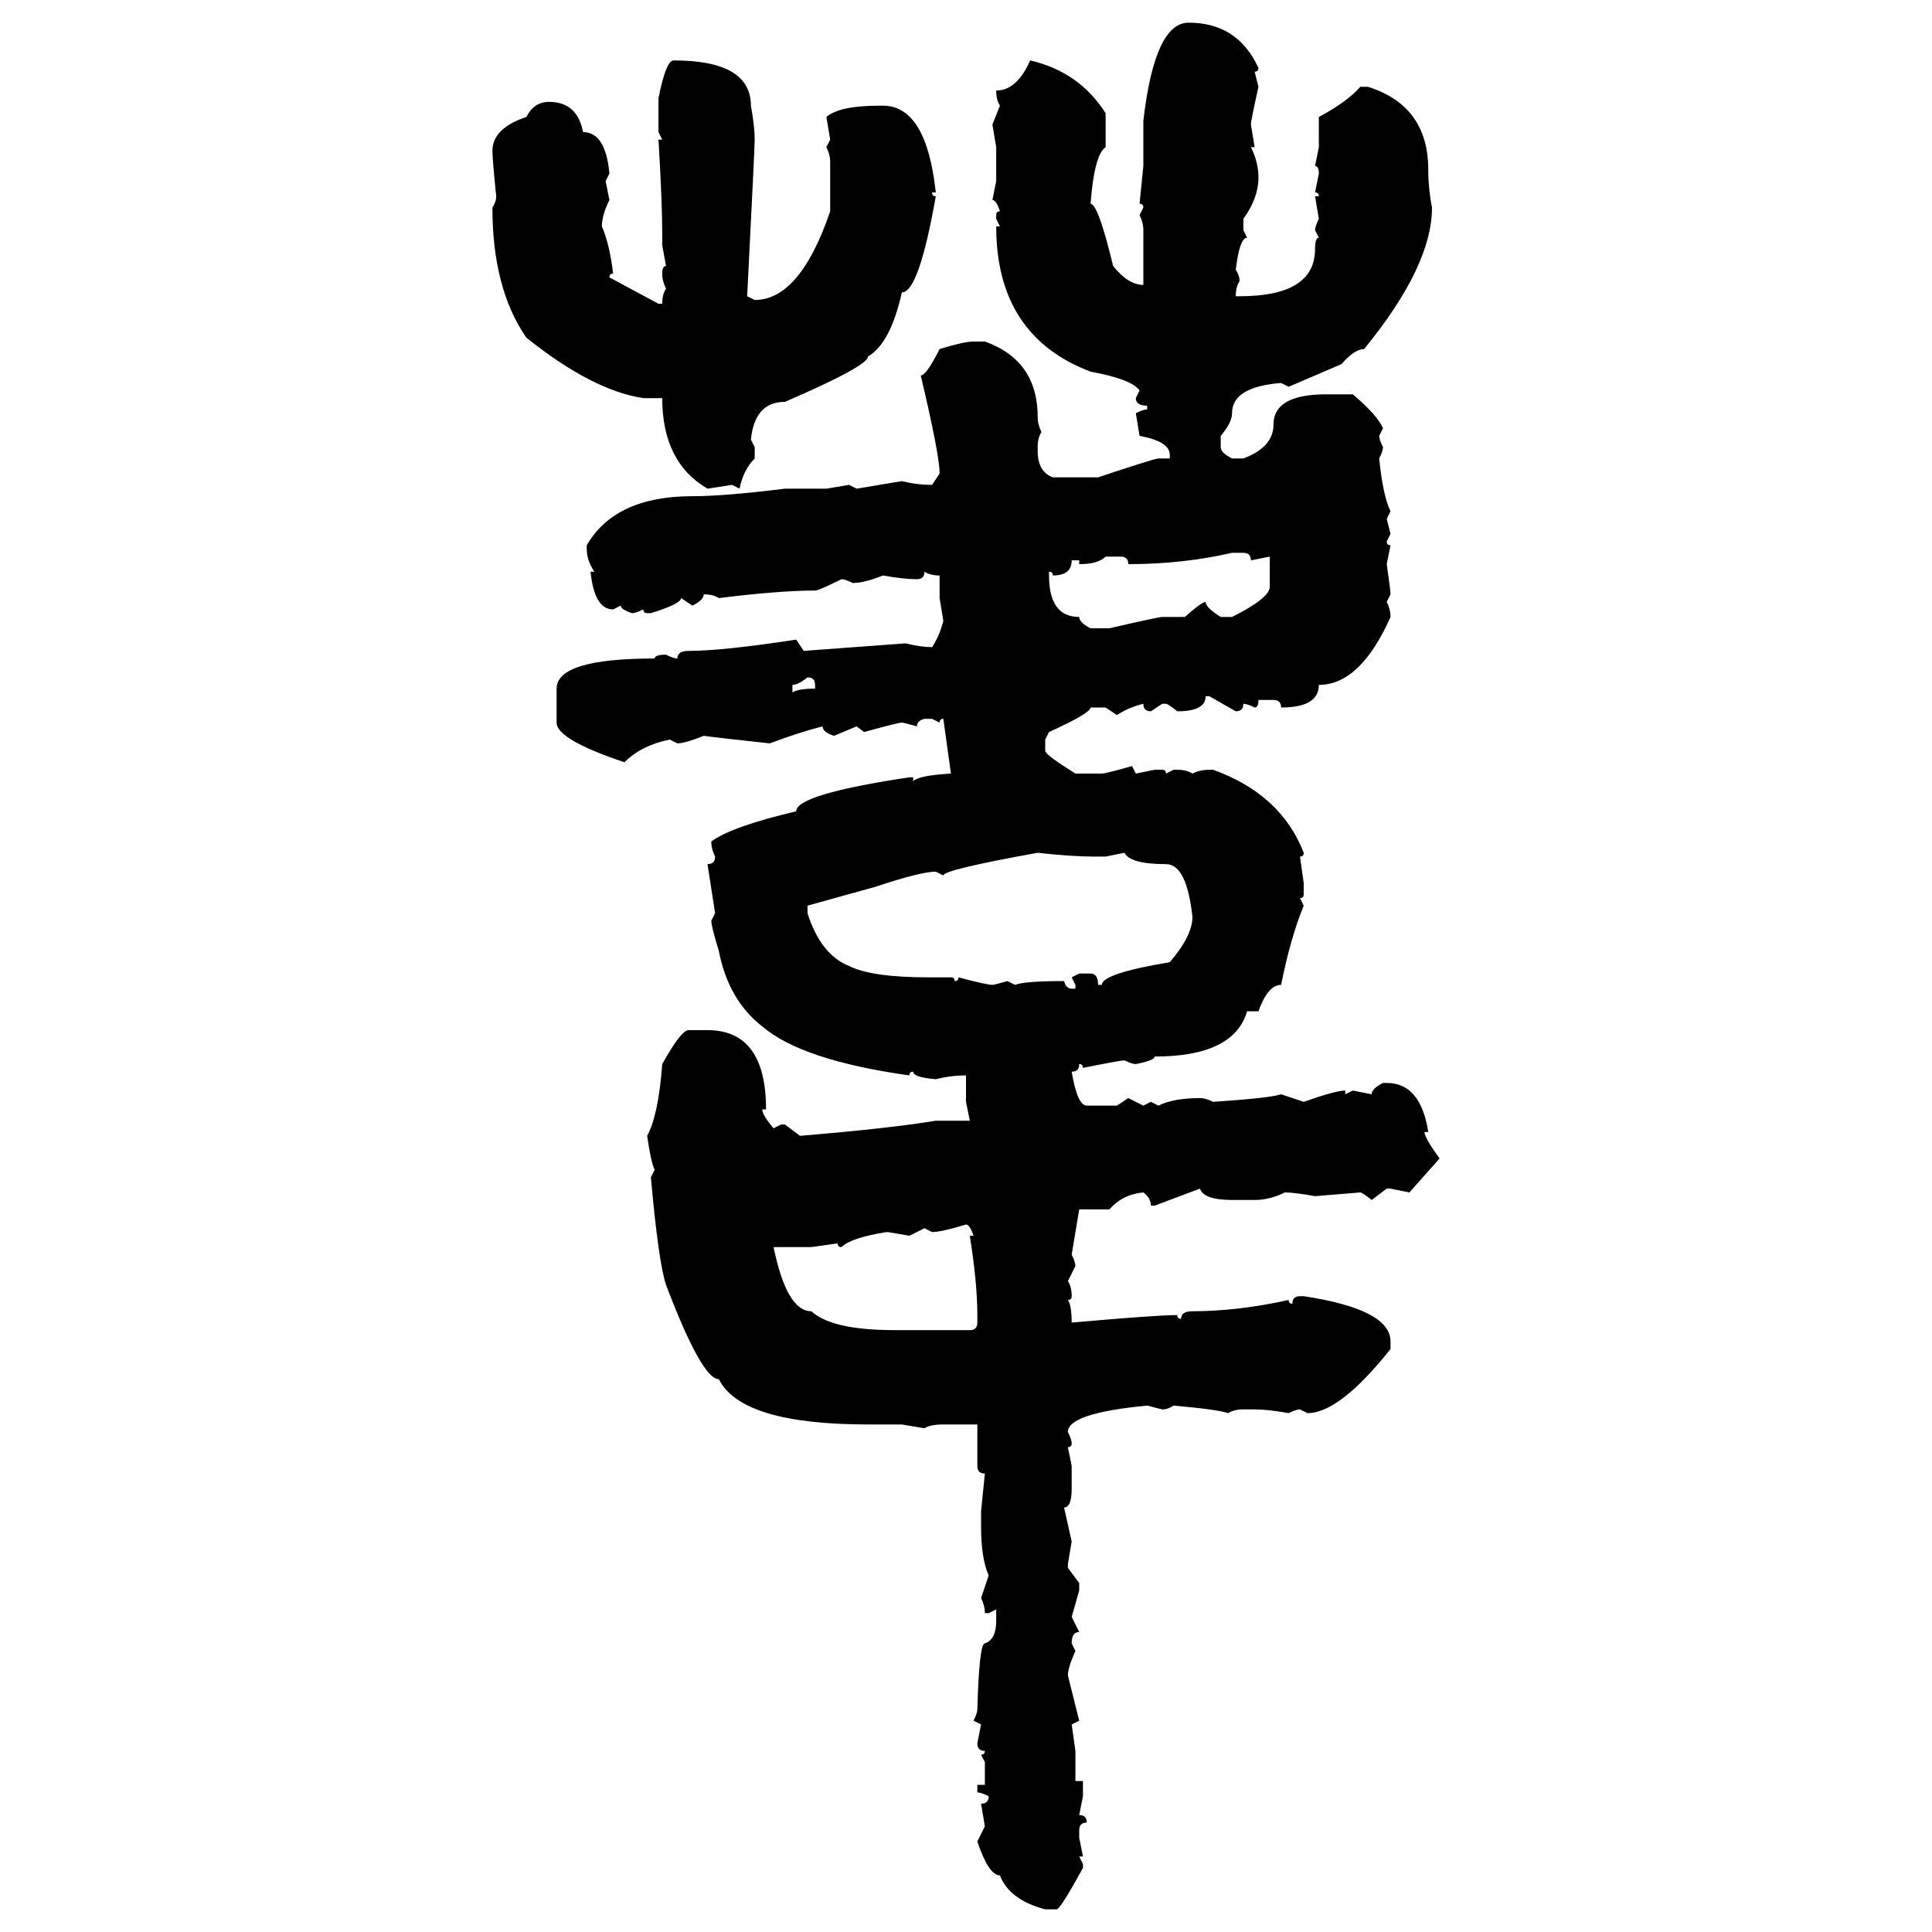 <svg xmlns="http://www.w3.org/2000/svg" xmlns:xlink="http://www.w3.org/1999/xlink" width="300" height="300"><path d="M184.57 3.52L184.57 3.52Q192.19 3.52 195.41 10.55L195.41 10.55Q195.41 11.13 194.82 11.13L194.82 11.13L195.41 13.48Q194.24 18.75 194.24 19.34L194.24 19.34L194.82 22.85L194.24 22.85Q195.41 25.20 195.41 27.54L195.41 27.54Q195.41 30.76 193.07 33.98L193.07 33.98L193.07 35.74L193.65 36.91Q192.48 36.91 191.89 41.89L191.89 41.89Q192.48 42.77 192.48 43.65L192.48 43.65Q191.89 44.53 191.89 46.00L191.89 46.00L192.48 46.00Q204.20 46.00 204.20 38.67L204.20 38.67Q204.20 36.91 204.79 36.91L204.79 36.91L204.20 35.74Q204.20 35.16 204.79 33.98L204.79 33.98L204.20 30.47L204.79 30.47Q204.79 29.88 204.20 29.88L204.20 29.88L204.79 26.95Q204.79 25.78 204.20 25.78L204.20 25.78L204.79 22.85L204.79 18.16Q209.18 15.82 211.23 13.48L211.23 13.48L212.40 13.48Q221.78 16.41 221.78 26.37L221.78 26.37Q221.78 29.30 222.36 32.23L222.36 32.23Q222.36 41.31 211.82 54.20L211.82 54.20Q210.35 54.20 208.30 56.54L208.30 56.54L200.10 60.06L198.93 59.47Q191.31 60.06 191.31 64.16L191.31 64.16Q191.31 65.63 189.55 67.68L189.55 67.68L189.55 69.43Q189.55 70.31 191.31 71.19L191.31 71.19L193.07 71.19Q197.75 69.43 197.75 65.92L197.75 65.92Q197.75 61.23 205.96 61.23L205.96 61.23L210.06 61.23Q213.87 64.45 214.75 66.50L214.75 66.50L214.16 67.68Q214.16 68.26 214.75 69.43L214.75 69.43Q214.75 70.02 214.16 71.19L214.16 71.19Q214.75 77.05 215.92 79.39L215.92 79.39L215.33 80.57L215.92 82.91L215.33 84.08Q215.33 84.67 215.92 84.67L215.92 84.67L215.33 87.60Q215.92 91.70 215.92 92.29L215.92 92.29L215.33 93.46Q215.92 94.63 215.92 95.80L215.92 95.80Q211.23 106.35 204.79 106.35L204.79 106.35Q204.79 109.86 198.93 109.86L198.93 109.86Q198.93 108.69 197.75 108.69L197.75 108.69L195.41 108.69Q195.41 109.86 194.82 109.86L194.82 109.86Q193.65 109.28 193.07 109.28L193.07 109.28Q193.07 110.45 191.89 110.45L191.89 110.45L187.79 108.11L187.21 108.11Q187.21 110.45 182.81 110.45L182.81 110.45Q181.35 109.28 181.05 109.28L181.05 109.28L180.47 109.28L178.71 110.45Q177.54 110.45 177.54 109.28L177.54 109.28Q175.20 109.86 173.44 111.04L173.44 111.04L171.68 109.86L169.34 109.86Q169.34 110.74 162.89 113.67L162.89 113.67L162.30 114.84L162.30 116.60Q162.30 117.19 166.99 120.12L166.99 120.12L171.09 120.12Q171.68 120.12 175.78 118.95L175.78 118.95L176.37 120.12L179.30 119.53L180.47 119.53Q181.05 119.53 181.05 120.12L181.05 120.12L182.23 119.53L182.81 119.53Q184.28 119.53 185.16 120.12L185.16 120.12Q186.33 119.53 187.79 119.53L187.79 119.53L188.38 119.53Q198.93 123.34 202.44 132.42L202.44 132.42Q202.44 133.01 201.86 133.01L201.86 133.01L202.44 137.11L202.44 138.87Q202.44 139.45 201.86 139.45L201.86 139.45L202.44 140.63Q200.39 145.61 198.93 152.93L198.93 152.93Q196.88 152.93 195.41 157.03L195.41 157.03L193.65 157.03Q191.60 164.06 179.30 164.06L179.30 164.06Q179.30 164.65 176.37 165.23L176.37 165.23Q175.78 165.23 174.61 164.65L174.61 164.65Q174.02 164.65 168.16 165.82L168.16 165.82Q168.16 165.23 167.58 165.23L167.58 165.23Q167.58 166.41 166.41 166.41L166.41 166.41Q167.29 171.68 168.75 171.68L168.75 171.68L173.44 171.68L175.20 170.51L177.54 171.68L178.71 171.09L179.88 171.68Q182.23 170.51 186.33 170.51L186.33 170.51Q187.21 170.51 188.38 171.09L188.38 171.09Q197.17 170.51 198.93 169.92L198.93 169.92L202.44 171.09Q207.42 169.34 208.89 169.34L208.89 169.34L208.89 169.92L210.06 169.34L212.99 169.92Q212.99 169.04 214.75 168.16L214.75 168.16L215.33 168.16Q220.61 168.16 221.78 175.78L221.78 175.78L221.19 175.78Q221.19 176.66 223.54 179.88L223.54 179.88L218.85 185.16L215.92 184.57L215.33 184.57L212.99 186.33Q211.52 185.16 211.23 185.16L211.23 185.16L204.20 185.74Q200.98 185.16 199.51 185.16L199.51 185.16Q197.17 186.33 194.82 186.33L194.82 186.33L191.31 186.33Q186.91 186.33 186.33 184.57L186.33 184.57L179.30 187.21L178.71 187.21Q178.71 186.04 177.54 185.16L177.54 185.16Q174.32 185.45 172.27 187.79L172.27 187.79L167.58 187.79L166.41 194.82Q166.99 196.00 166.99 196.58L166.99 196.58L165.82 198.93Q166.41 199.80 166.41 201.27L166.41 201.27Q166.41 201.86 165.82 201.86L165.82 201.86Q166.41 202.73 166.41 205.37L166.41 205.37Q179.59 204.20 182.81 204.20L182.81 204.20Q182.81 204.79 183.40 204.79L183.40 204.79Q183.40 203.61 185.16 203.61L185.16 203.61Q192.19 203.61 200.10 201.86L200.10 201.86Q200.10 202.44 200.68 202.44L200.68 202.44Q200.68 201.27 201.86 201.27L201.86 201.27L202.44 201.27Q215.92 203.32 215.92 208.30L215.92 208.30L215.92 209.47Q208.01 219.43 203.03 219.43L203.03 219.43L201.86 218.85Q201.27 218.85 200.10 219.43L200.10 219.43Q196.88 218.85 194.82 218.85L194.82 218.85L193.07 218.85Q191.60 218.85 190.72 219.43L190.72 219.43Q188.96 218.85 182.23 218.26L182.23 218.26Q181.35 218.85 180.47 218.85L180.47 218.85L178.13 218.26Q165.82 219.43 165.82 222.36L165.82 222.36Q166.41 223.54 166.41 224.12L166.41 224.12Q166.41 224.71 165.82 224.71L165.82 224.71L166.41 227.64L166.41 231.15Q166.41 234.08 165.23 234.08L165.23 234.08L166.41 239.36L165.82 242.87L165.82 243.46L167.58 245.80L167.58 246.97L166.41 251.07L167.58 253.42Q166.41 253.42 166.41 255.18L166.41 255.18L166.99 256.35Q165.82 258.98 165.82 260.16L165.82 260.16L167.58 267.19L166.41 267.77L166.99 271.88L166.99 276.56L168.16 276.56L168.16 278.91L167.58 281.84Q168.75 281.84 168.75 283.01L168.75 283.01Q167.58 283.01 167.58 284.18L167.58 284.18L167.58 285.35L168.16 288.28L167.58 288.28L168.16 289.45L168.16 290.04Q164.65 296.48 164.06 296.48L164.06 296.48L162.30 296.48Q156.74 295.02 155.27 291.21L155.27 291.21Q153.52 291.21 151.76 285.94L151.76 285.94L152.93 283.59L152.34 280.08Q153.52 280.08 153.52 278.91L153.52 278.91Q152.34 278.32 151.76 278.32L151.76 278.32L151.76 277.15L152.93 277.15L152.93 273.63L152.34 272.46Q152.93 272.46 152.93 271.88L152.93 271.88Q151.76 271.88 151.76 270.70L151.76 270.70L152.34 267.77L151.17 267.19Q151.76 266.02 151.76 265.43L151.76 265.43Q152.05 255.18 152.93 255.18L152.93 255.18Q154.69 254.59 154.69 251.66L154.69 251.66L154.69 249.90L153.52 250.49L152.93 250.49Q152.93 249.32 152.34 248.14L152.34 248.14L153.52 244.63Q152.34 241.99 152.34 237.01L152.34 237.01L152.34 234.67L152.93 228.81Q151.76 228.81 151.76 227.64L151.76 227.64L151.76 221.19L146.48 221.19Q144.43 221.19 143.55 221.78L143.55 221.78L140.04 221.19L134.77 221.19Q115.14 221.19 111.62 214.16L111.62 214.16Q108.98 214.16 103.42 199.51L103.42 199.51Q102.25 196.00 101.07 182.81L101.07 182.81L101.66 181.64Q101.07 180.47 100.49 176.37L100.49 176.37Q102.25 173.14 102.83 165.23L102.83 165.23Q105.76 159.96 106.93 159.96L106.93 159.96L109.86 159.96Q118.95 159.96 118.95 172.27L118.95 172.27L118.36 172.27Q118.36 173.14 120.12 175.20L120.12 175.20L121.29 174.61L121.88 174.61L124.22 176.37Q138.28 175.20 145.31 174.02L145.31 174.02L150.59 174.02L150 171.09L150 166.99Q147.66 166.99 145.31 167.58L145.31 167.58Q141.80 167.29 141.80 166.41L141.80 166.41Q141.21 166.41 141.21 166.99L141.21 166.99Q124.51 164.65 118.36 159.38L118.36 159.38Q113.09 155.27 111.62 147.66L111.62 147.66Q110.45 143.85 110.45 142.97L110.45 142.97L111.04 141.80L109.86 134.18Q111.04 134.18 111.04 133.01L111.04 133.01Q110.45 131.84 110.45 130.66L110.45 130.66Q113.67 128.32 123.63 125.98L123.63 125.98Q123.63 123.34 141.21 120.70L141.21 120.70L141.80 120.70L141.80 121.29Q142.68 120.41 147.66 120.12L147.66 120.12L146.48 111.62Q145.90 111.62 145.90 112.21L145.90 112.21L144.73 111.62L143.55 111.62Q142.38 111.91 142.38 112.79L142.38 112.79Q140.33 112.21 140.04 112.21L140.04 112.21Q139.45 112.21 134.18 113.67L134.18 113.67L133.01 112.79L129.49 114.26Q127.73 113.67 127.73 112.79L127.73 112.79Q124.22 113.67 119.53 115.43L119.53 115.43Q111.33 114.55 109.28 114.26L109.28 114.26Q106.35 115.43 105.18 115.43L105.18 115.43L104.00 114.84Q99.61 115.72 96.97 118.36L96.97 118.36Q86.43 114.84 86.43 112.21L86.43 112.21L86.43 106.93Q86.43 102.25 101.66 102.25L101.66 102.25Q101.66 101.66 103.42 101.66L103.42 101.66Q104.59 102.25 105.18 102.25L105.18 102.25Q105.18 101.07 106.93 101.07L106.93 101.07Q112.21 101.07 123.63 99.32L123.63 99.32L124.80 101.07L140.63 99.90Q142.97 100.49 144.73 100.49L144.73 100.49Q145.90 98.73 146.48 96.39L146.48 96.39L145.90 92.87L145.90 89.36Q144.43 89.36 143.55 88.77L143.55 88.77Q143.55 89.94 142.38 89.94L142.38 89.94Q140.33 89.94 137.11 89.36L137.11 89.36Q134.18 90.53 132.42 90.53L132.42 90.53Q131.25 89.94 130.66 89.94L130.66 89.94Q127.15 91.70 126.56 91.70L126.56 91.70Q121.00 91.70 111.62 92.87L111.62 92.87Q110.74 92.29 109.28 92.29L109.28 92.29Q109.28 93.16 107.52 94.04L107.52 94.04L105.76 92.87Q105.76 93.75 101.07 95.21L101.07 95.21L100.49 95.21Q99.90 95.21 99.90 94.63L99.90 94.63Q98.73 95.21 98.14 95.21L98.14 95.21Q96.39 94.63 96.39 94.04L96.39 94.04L95.21 94.63Q92.29 94.63 91.70 88.77L91.70 88.77L92.29 88.77Q91.11 87.01 91.11 85.25L91.11 85.25L91.11 84.67Q95.51 77.05 107.52 77.05L107.52 77.05Q112.50 77.05 121.88 75.88L121.88 75.88L128.32 75.88L131.84 75.29L133.01 75.88L140.04 74.71Q142.38 75.29 144.73 75.29L144.73 75.29L145.90 73.54Q145.90 70.61 142.97 58.30L142.97 58.30Q143.85 58.30 145.90 54.20L145.90 54.20Q149.71 53.03 151.17 53.03L151.17 53.03L152.93 53.03Q161.13 55.96 161.13 64.75L161.13 64.75Q161.13 65.92 161.72 67.09L161.72 67.09Q161.13 67.97 161.13 69.43L161.13 69.43L161.13 70.02Q161.13 73.24 163.48 74.12L163.48 74.12L170.51 74.12Q179.30 71.19 179.88 71.19L179.88 71.19L181.64 71.19L181.64 70.61Q181.64 68.55 176.95 67.68L176.95 67.68L176.37 64.16Q177.54 63.57 178.13 63.57L178.13 63.57L178.13 62.99Q176.37 62.99 176.37 61.82L176.37 61.82L176.95 60.64Q175.78 58.89 169.34 57.71L169.34 57.71Q154.69 52.15 154.69 35.16L154.69 35.16L155.27 35.16L154.69 33.98L154.69 33.40Q154.69 32.81 155.27 32.81L155.27 32.81Q154.69 31.05 154.10 31.05L154.10 31.05L154.69 28.13L154.69 22.85L154.10 19.34L155.27 16.41Q154.69 15.53 154.69 14.06L154.69 14.06Q157.91 14.06 159.96 9.38L159.96 9.38Q167.58 11.13 171.68 17.58L171.68 17.58L171.68 22.85Q169.92 24.02 169.34 31.64L169.34 31.64Q170.51 31.64 172.85 41.31L172.85 41.31Q175.20 44.24 177.54 44.24L177.54 44.24L177.54 35.74Q177.54 34.57 176.95 33.40L176.95 33.40L177.54 32.23Q177.54 31.64 176.95 31.64L176.95 31.64L177.54 25.78L177.54 18.75Q179.30 3.52 184.57 3.52ZM104.59 9.38L104.59 9.38Q116.60 9.38 116.60 16.41L116.60 16.41Q117.19 19.63 117.19 21.68L117.19 21.68Q117.19 22.85 116.02 46.00L116.02 46.00L117.19 46.58Q124.22 46.58 128.91 32.81L128.91 32.81L128.91 25.20Q128.91 24.02 128.32 22.85L128.32 22.85L128.91 21.68L128.32 18.16Q130.37 16.41 136.52 16.41L136.52 16.41L137.11 16.41Q143.85 16.41 145.31 29.88L145.31 29.88L144.73 29.88Q144.73 30.47 145.31 30.47L145.31 30.47Q142.68 45.41 140.04 45.41L140.04 45.41Q138.28 53.32 134.77 55.37L134.77 55.37Q134.77 56.84 121.88 62.40L121.88 62.40Q117.19 62.40 116.60 68.26L116.60 68.26L117.19 69.43L117.19 71.19Q115.43 72.95 114.84 75.88L114.84 75.88L113.67 75.29L109.86 75.88Q102.83 71.78 102.83 61.82L102.83 61.82L99.90 61.82Q91.99 60.64 81.74 52.44L81.74 52.44Q76.46 44.82 76.46 32.23L76.46 32.23Q77.05 31.35 77.05 30.47L77.05 30.47Q76.46 24.61 76.46 23.44L76.46 23.44Q76.46 19.92 81.74 18.16L81.74 18.16Q82.91 15.82 85.25 15.82L85.25 15.82Q89.65 15.82 90.53 20.51L90.53 20.51Q94.04 20.51 94.63 26.95L94.63 26.95L94.04 28.13L94.63 31.05Q93.46 33.40 93.46 35.16L93.46 35.16Q94.63 37.79 95.21 42.48L95.21 42.48Q94.63 42.48 94.63 43.07L94.63 43.07L102.25 47.17L102.83 47.17Q102.83 45.70 103.42 44.82L103.42 44.82Q102.83 43.65 102.83 42.48L102.83 42.48Q102.83 41.31 103.42 41.31L103.42 41.31L102.83 38.09L102.83 36.33Q102.83 31.35 102.25 21.68L102.25 21.68L102.83 21.68L102.25 20.51L102.25 15.23Q103.42 9.38 104.59 9.38ZM175.20 87.60L175.20 87.60Q175.20 86.43 174.02 86.43L174.02 86.43L171.68 86.43Q170.51 87.60 167.58 87.60L167.58 87.60L167.58 87.01L166.41 87.01Q166.41 89.36 163.48 89.36L163.48 89.36Q163.48 88.77 162.89 88.77L162.89 88.77L162.89 89.36Q162.89 95.80 167.58 95.80L167.58 95.80Q167.58 96.68 169.34 97.56L169.34 97.56L172.27 97.56Q179.88 95.80 180.47 95.80L180.47 95.80L183.98 95.80Q186.62 93.46 187.21 93.46L187.21 93.46Q187.21 94.34 189.55 95.80L189.55 95.80L191.31 95.80Q197.17 92.87 197.17 91.11L197.17 91.11L197.17 86.43L194.24 87.01Q194.24 85.84 193.07 85.84L193.07 85.84L191.31 85.84Q183.69 87.60 175.20 87.60ZM123.05 106.35L123.05 106.35L123.05 107.52Q123.93 106.93 126.56 106.93L126.56 106.93L126.56 106.35Q126.56 105.18 125.39 105.18L125.39 105.18Q123.93 106.35 123.05 106.35ZM146.48 135.94L146.48 135.94L145.31 135.35Q142.97 135.35 135.94 137.70L135.94 137.70L125.39 140.63L125.39 141.80Q127.44 148.24 131.84 150L131.84 150Q135.35 151.76 144.14 151.76L144.14 151.76L147.66 151.76Q148.24 151.76 148.24 152.34L148.24 152.34Q148.83 152.34 148.83 151.76L148.83 151.76Q153.22 152.93 154.10 152.93L154.10 152.93Q154.39 152.93 156.45 152.34L156.45 152.34L157.62 152.93Q159.08 152.34 165.23 152.34L165.23 152.34Q165.53 153.52 166.41 153.52L166.41 153.52L166.99 153.52L166.99 152.93L166.41 151.76L167.58 151.17L169.34 151.17Q170.51 151.17 170.51 152.93L170.51 152.93L171.09 152.93Q171.09 151.17 181.64 149.41L181.64 149.41Q185.16 145.31 185.16 142.38L185.16 142.38Q184.28 134.18 181.05 134.18L181.05 134.18Q175.49 134.18 174.61 132.42L174.61 132.42L171.68 133.01L169.92 133.01Q166.41 133.01 161.13 132.42L161.13 132.42Q146.48 135.06 146.48 135.94ZM144.73 191.31L144.73 191.31L143.55 190.72L141.21 191.89Q137.99 191.31 137.70 191.31L137.70 191.31Q132.13 192.19 130.66 193.65L130.66 193.65Q130.08 193.65 130.08 193.07L130.08 193.07L125.98 193.65L120.12 193.65Q122.17 203.61 125.98 203.61L125.98 203.61Q129.20 206.54 138.87 206.54L138.87 206.54L150.59 206.54Q151.76 206.54 151.76 205.37L151.76 205.37L151.76 204.20Q151.76 199.22 150.59 191.89L150.59 191.89L151.17 191.89Q150.59 190.14 150 190.14L150 190.14Q146.19 191.31 144.73 191.31Z"/></svg>